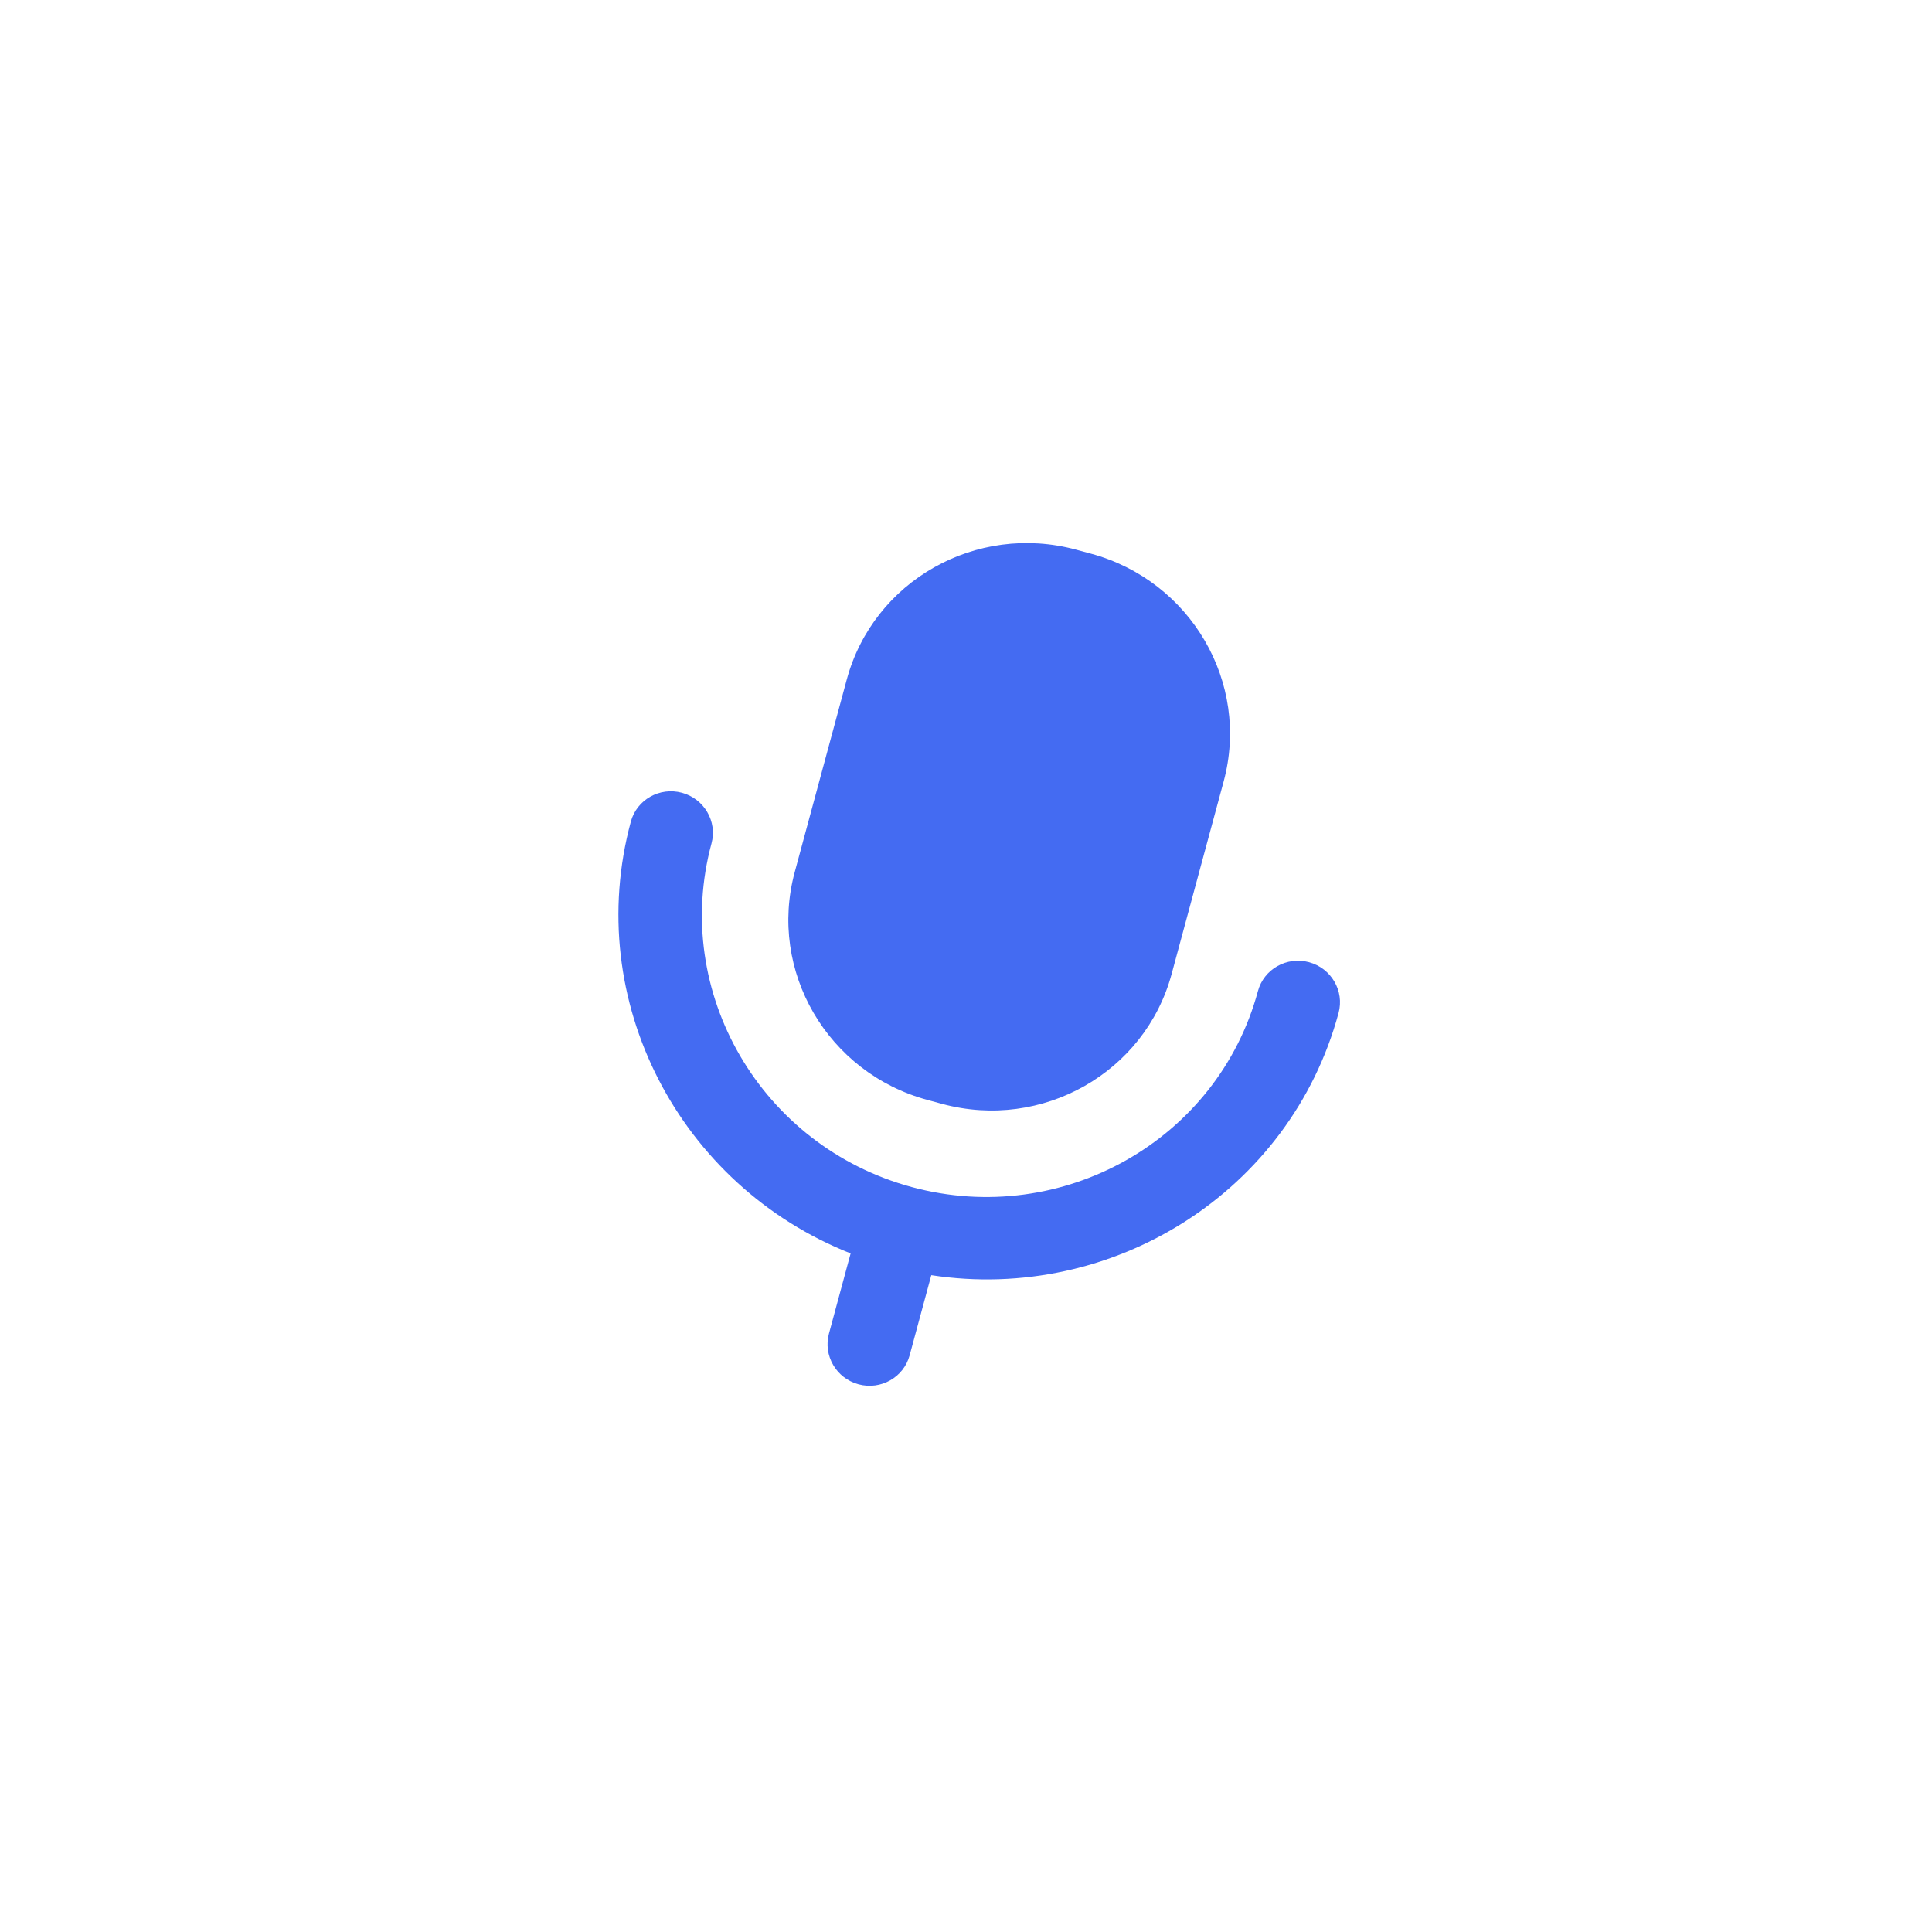 <svg width="112" height="112" viewBox="0 0 112 112" fill="none" xmlns="http://www.w3.org/2000/svg">
<g filter="url(#filter0_d_4_793)">
<rect x="27.868" y="7" width="80" height="80" rx="16" transform="rotate(15.121 27.868 7)" fill="white"/>
</g>
<path d="M75.885 55.779C77.175 56.128 77.944 57.443 77.599 58.72C74.792 69.107 64.511 75.532 53.988 73.924L52.732 78.572C52.388 79.846 51.061 80.598 49.77 80.249C48.477 79.9 47.712 78.583 48.056 77.308L49.312 72.661C39.409 68.749 33.763 58.02 36.57 47.633C36.915 46.357 38.241 45.608 39.532 45.956C40.822 46.305 41.591 47.62 41.246 48.897C38.916 57.52 44.125 66.456 52.86 68.816C61.592 71.176 70.593 66.079 72.923 57.456C73.268 56.18 74.594 55.431 75.885 55.779ZM63.234 32.094C69.034 33.661 72.484 39.575 70.936 45.303L67.921 56.461C66.374 62.186 60.415 65.56 54.614 63.993L53.77 63.765C47.97 62.198 44.523 56.282 46.071 50.557L49.086 39.399C50.633 33.671 56.589 30.298 62.39 31.866L63.234 32.094Z" fill="#446BF2"/>
<defs>
<filter id="filter0_d_4_793" x="0.616" y="0.616" width="110.867" height="110.867" filterUnits="userSpaceOnUse" color-interpolation-filters="sRGB">
<feFlood flood-opacity="0" result="BackgroundImageFix"/>
<feColorMatrix in="SourceAlpha" type="matrix" values="0 0 0 0 0 0 0 0 0 0 0 0 0 0 0 0 0 0 127 0" result="hardAlpha"/>
<feOffset/>
<feGaussianBlur stdDeviation="5"/>
<feComposite in2="hardAlpha" operator="out"/>
<feColorMatrix type="matrix" values="0 0 0 0 0.267 0 0 0 0 0.42 0 0 0 0 0.949 0 0 0 0.2 0"/>
<feBlend mode="normal" in2="BackgroundImageFix" result="effect1_dropShadow_4_793"/>
<feBlend mode="normal" in="SourceGraphic" in2="effect1_dropShadow_4_793" result="shape"/>
</filter>
</defs>
</svg>
